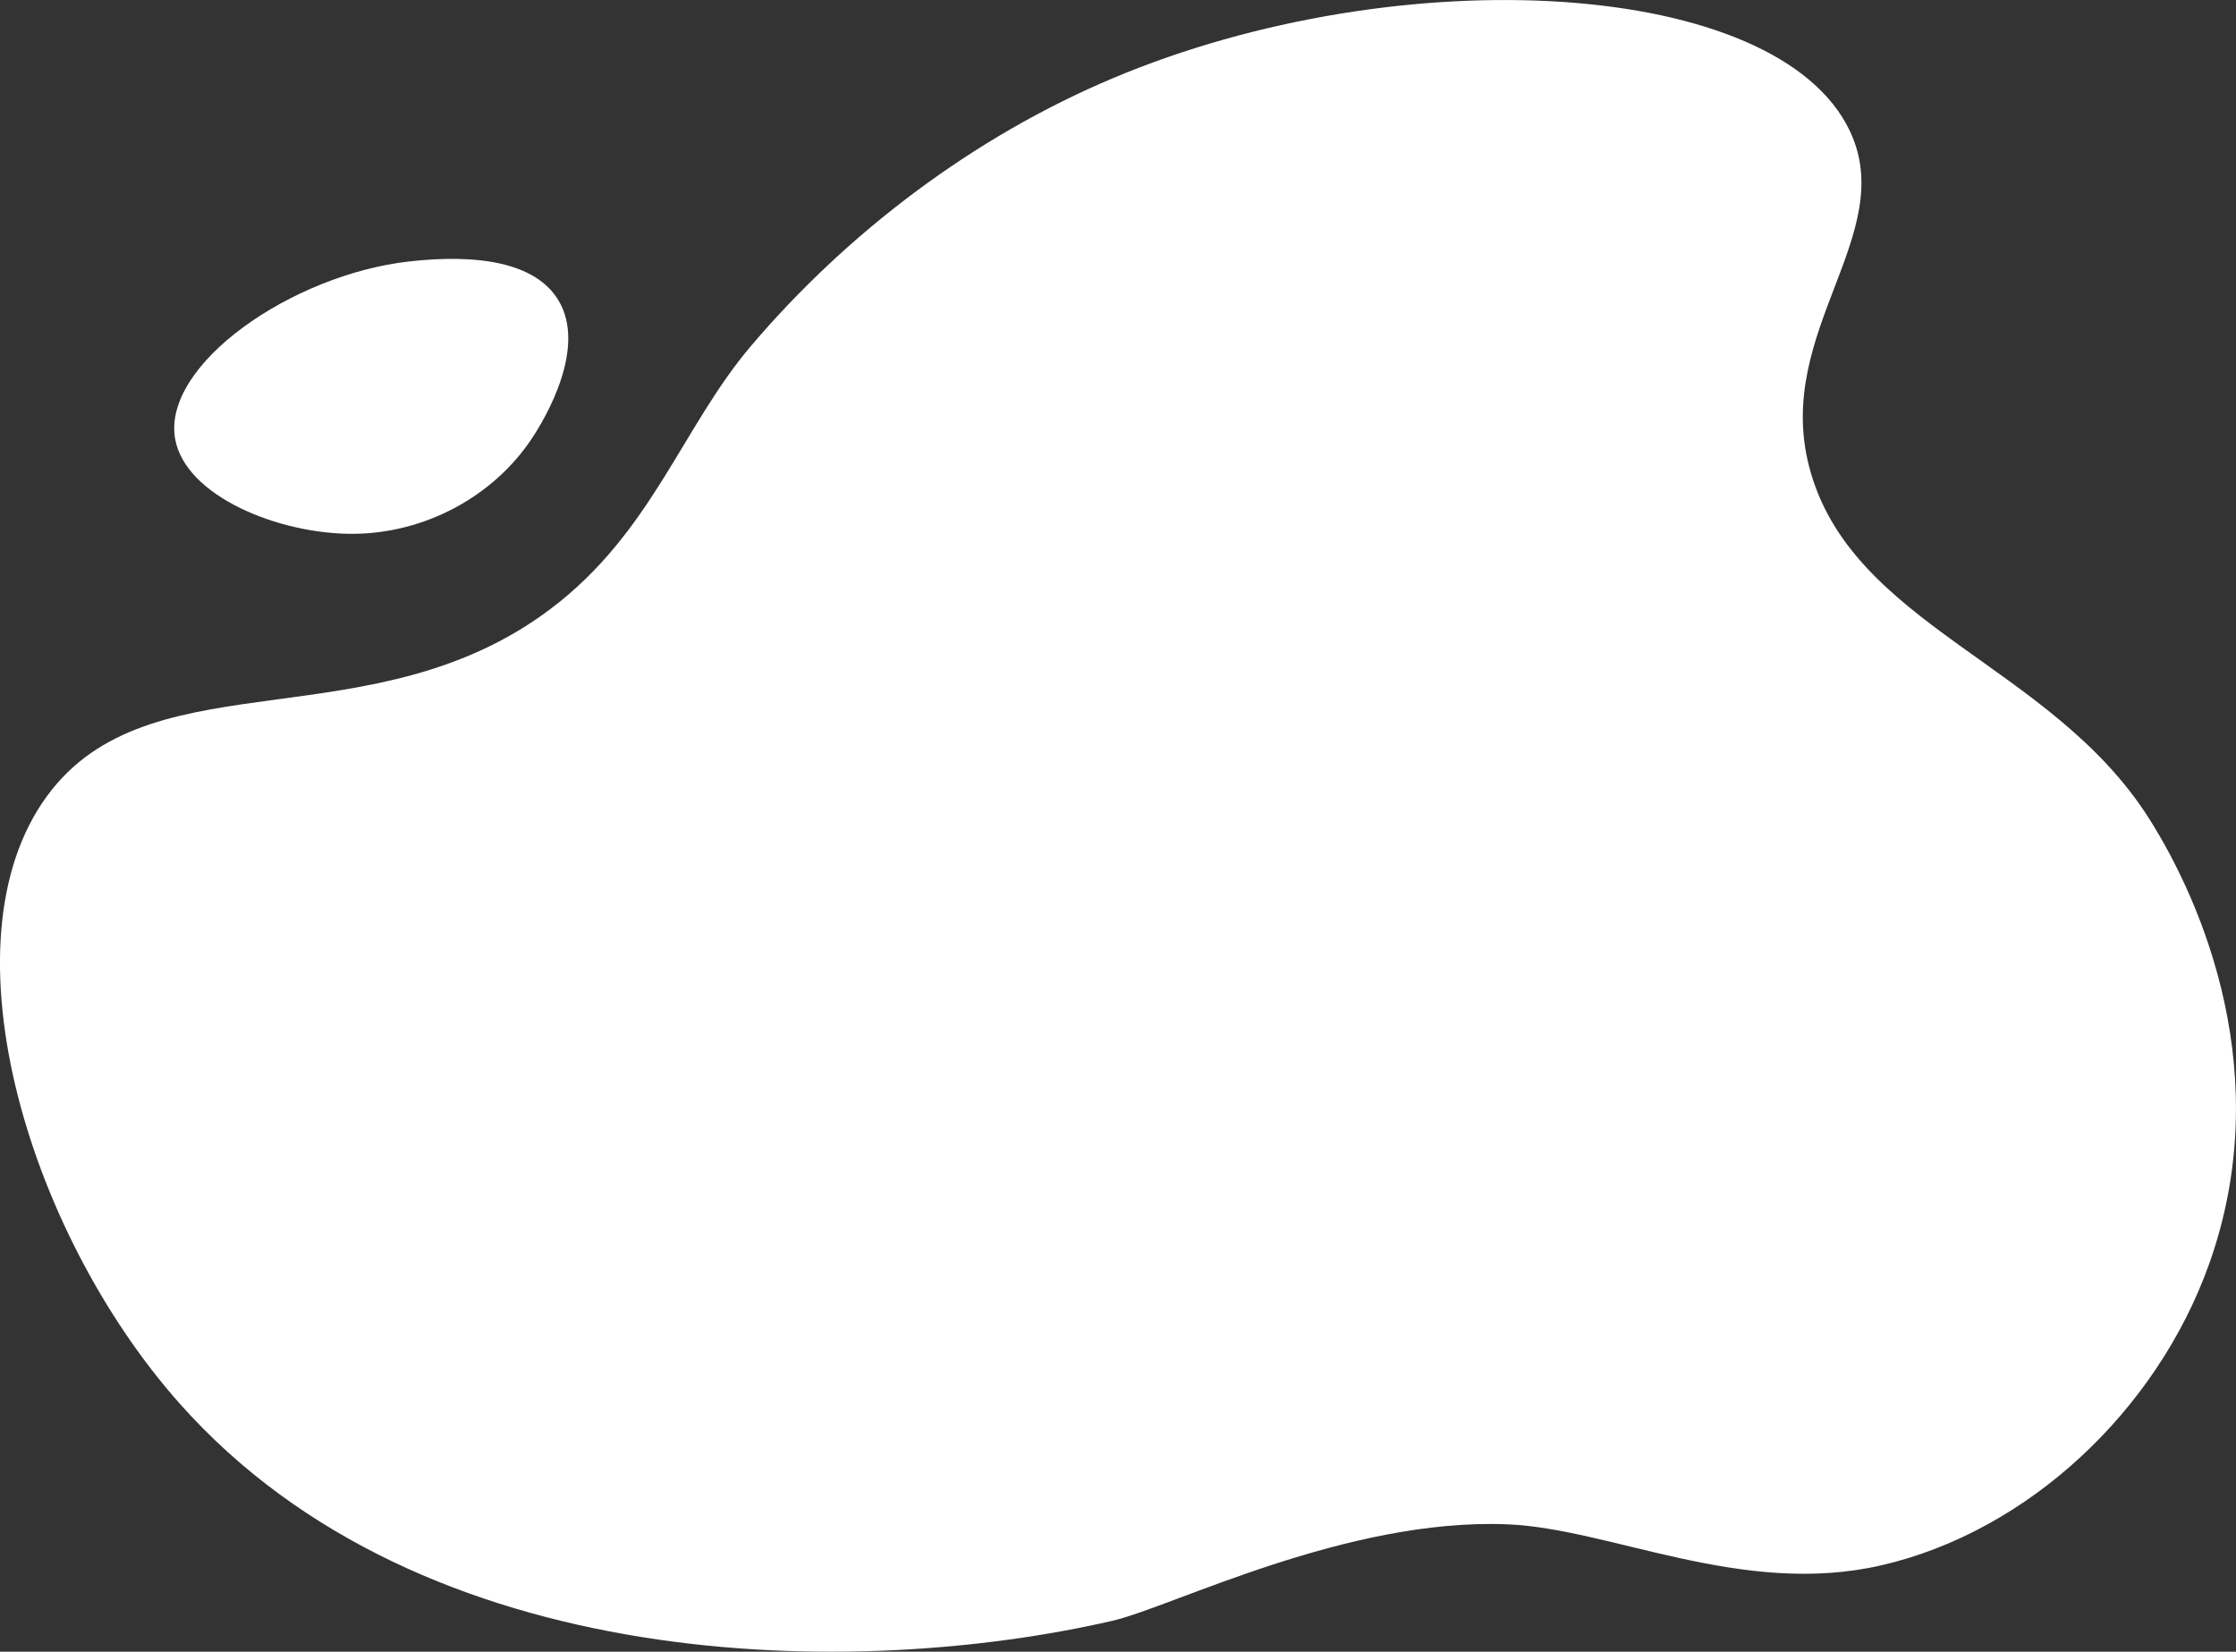 <svg xmlns="http://www.w3.org/2000/svg" id="shape_footer" data-name="shape footer" width="927.816" height="685.34" viewBox="0 0 927.816 685.34"><rect x="0" y="0" width="927.816" height="685.34" fill="#333333" stroke="none"/><defs><style>      .cls-1 {        fill: #fff;        fill-rule: evenodd;      }    </style></defs><path class="cls-1" d="M924,4622c119.51-50.37,276.14-41.52,306,22,20.15,42.87-31.46,82.97-17,139,17.04,66.05,100.28,81.87,141,146,22.7,35.75,52.74,107.22,25,185-21.65,60.71-75.07,110.98-136,125-57.67,13.27-112.03-15.17-155-17-66.75-2.84-139.465,34.34-164,40-106.15,24.48-285.992,23.56-387-90-64.138-72.11-100.473-195.7-53-255,43.683-54.56,133.772-19.57,207-75,41.9-31.71,54.367-75.3,83-109C814.137,4685.76,866.594,4646.19,924,4622Z" transform="translate(-462.344 -4589.5)"></path><path class="cls-1" d="M632,4698c28.37-3.22,52.427.29,62,16,11.987,19.67-5.258,48.87-11,57.5-15.9,23.9-44.119,39.29-74,39.5-30.877.22-69.886-15.63-74-39.5C529.709,4740.8,583.279,4703.52,632,4698Z" transform="translate(-462.344 -4589.5)"></path></svg>